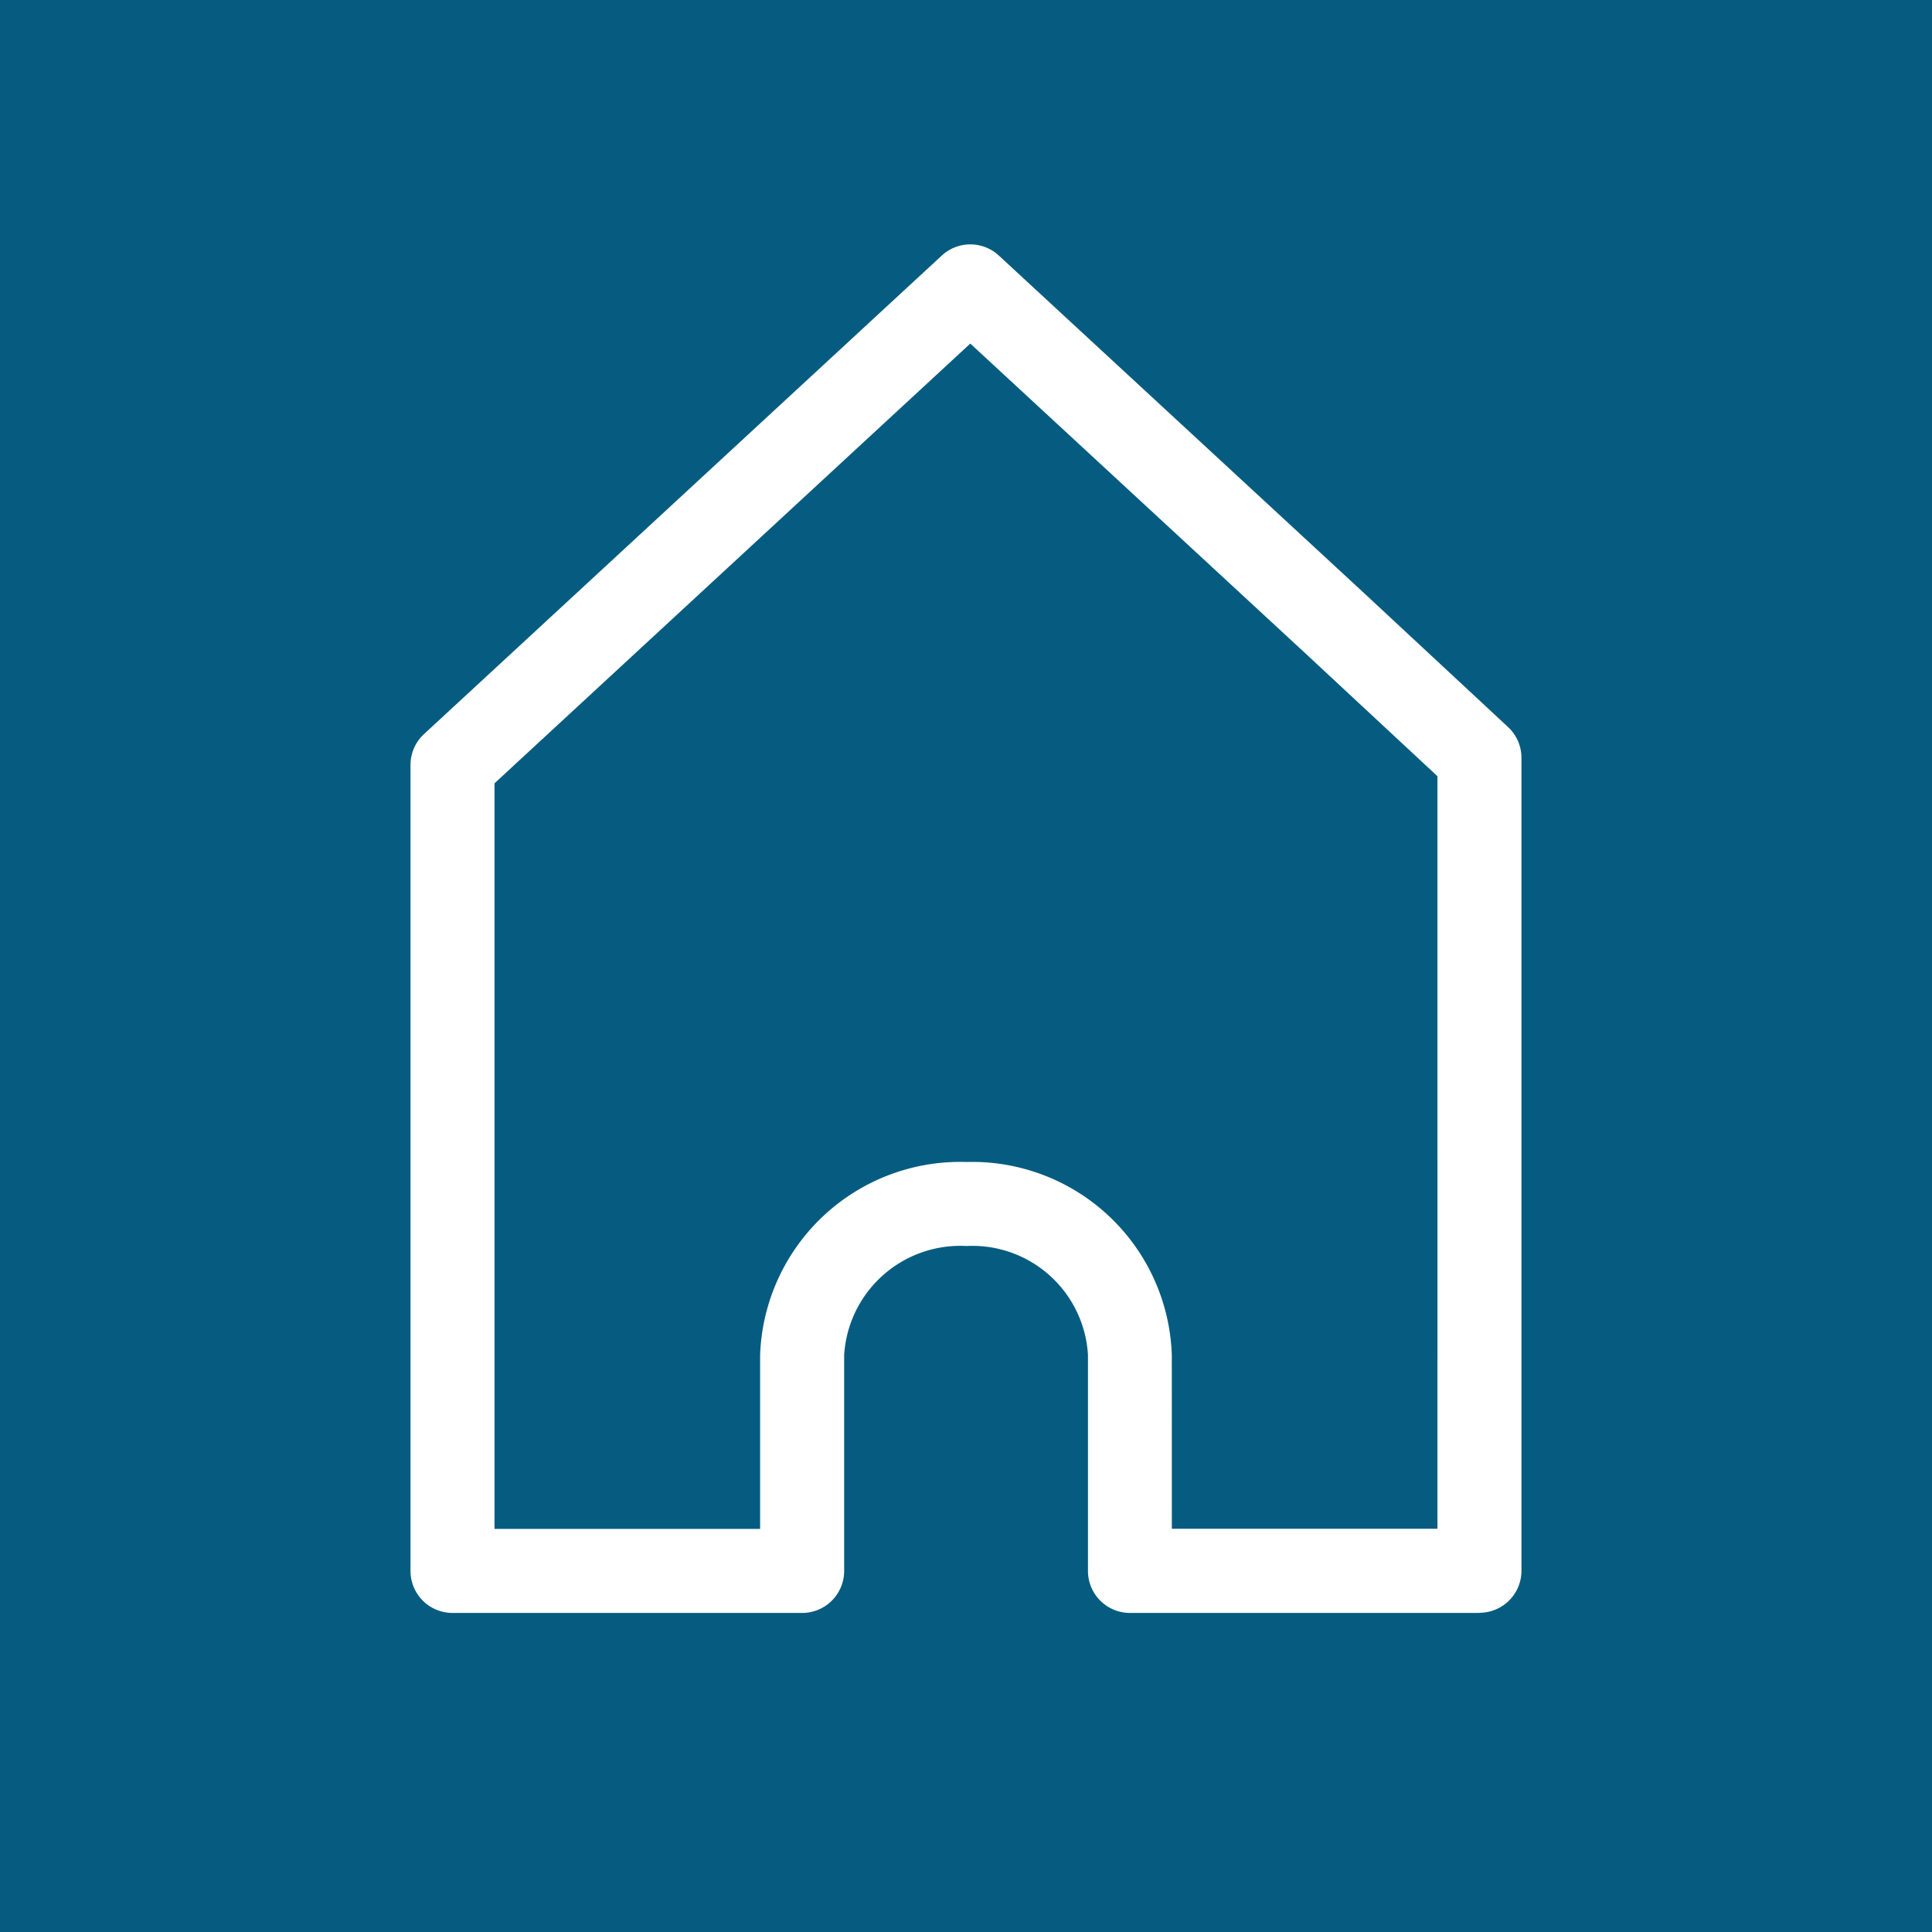 <?xml version="1.0" encoding="UTF-8"?>
<svg xmlns="http://www.w3.org/2000/svg" xmlns:xlink="http://www.w3.org/1999/xlink" id="Groupe_24583" data-name="Groupe 24583" width="47.055" height="47.055" viewBox="0 0 47.055 47.055">
  <defs>
    <clipPath id="clip-path">
      <rect id="Rectangle_3915" data-name="Rectangle 3915" width="27.06" height="33.332" fill="none"></rect>
    </clipPath>
  </defs>
  <rect id="Rectangle_3910" data-name="Rectangle 3910" width="47.055" height="47.055" transform="translate(0 0)" fill="#055c80"></rect>
  <g id="Groupe_24550" data-name="Groupe 24550" transform="translate(9.998 5.952)">
    <g id="Groupe_24549" data-name="Groupe 24549" clip-path="url(#clip-path)">
      <path id="Tracé_48568" data-name="Tracé 48568" d="M26.036,33.332H17.522A1.023,1.023,0,0,1,16.5,32.309v-5.26a2.821,2.821,0,0,0-2.957-2.654,2.835,2.835,0,0,0-2.981,2.654v5.26a1.023,1.023,0,0,1-1.023,1.023H1.023A1.023,1.023,0,0,1,0,32.309V12.678a1.023,1.023,0,0,1,.329-.751L12.94.272a1.023,1.023,0,0,1,1.389,0l8.839,8.169,0,0,3.564,3.315a1.023,1.023,0,0,1,.326.749v19.8a1.023,1.023,0,0,1-1.023,1.023m-7.492-2.046h6.469V12.953l-3.236-3.01L13.634,2.416,2.046,13.126v18.16H8.515V27.049a4.877,4.877,0,0,1,5.027-4.7,4.865,4.865,0,0,1,5,4.7Z" transform="translate(0 0)" fill="#fff"></path>
    </g>
  </g>
</svg>
